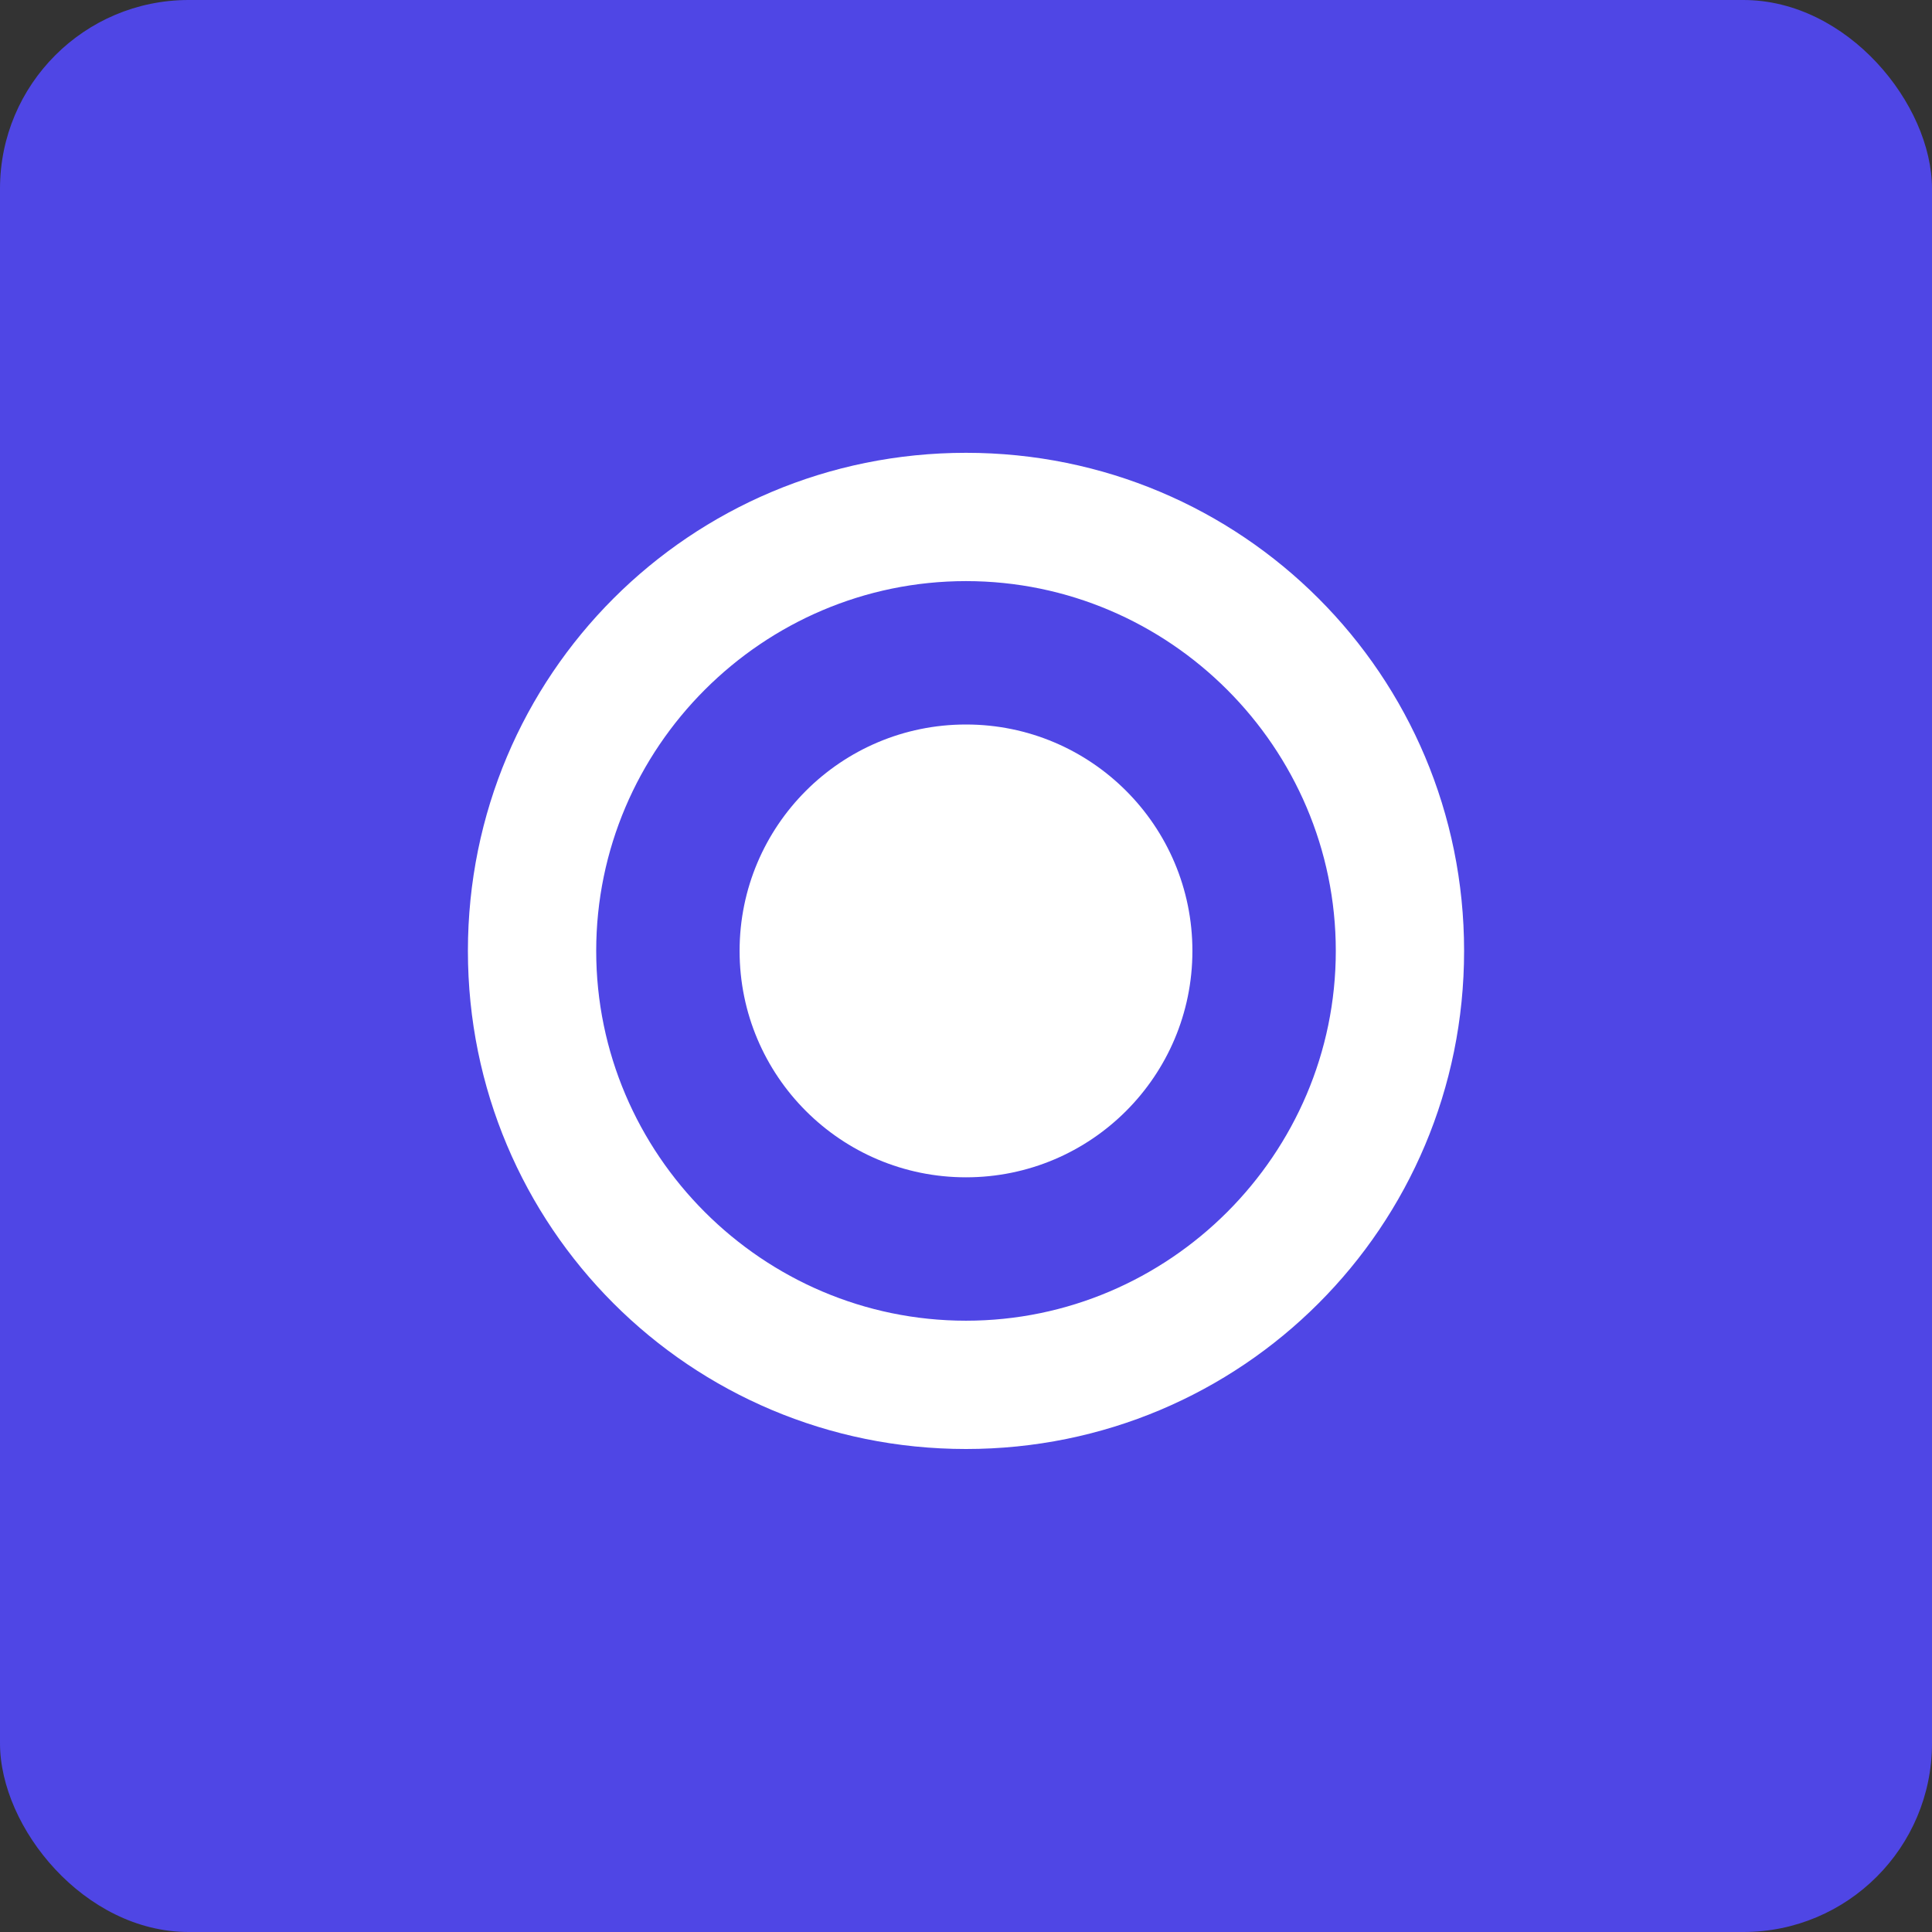 
<svg xmlns="http://www.w3.org/2000/svg" width="512" height="512" viewBox="0 0 512 512">
  <rect x="0" y="0" width="512" height="512" fill="#333333" stroke="none"/>
  <rect width="512" height="512" rx="50" fill="#4f46e5"/>
  <path d="M256 120C182.9 120 124 178.9 124 252C124 325.1 182.9 384 256 384C329.1 384 388 325.1 388 252C388 178.9 329.1 120 256 120ZM256 350C202.1 350 158 305.9 158 252C158 198.1 202.1 154 256 154C309.9 154 354 198.1 354 252C354 305.9 309.9 350 256 350Z" fill="white"/>
  <circle cx="256" cy="252" r="60" fill="white"/>
</svg>
